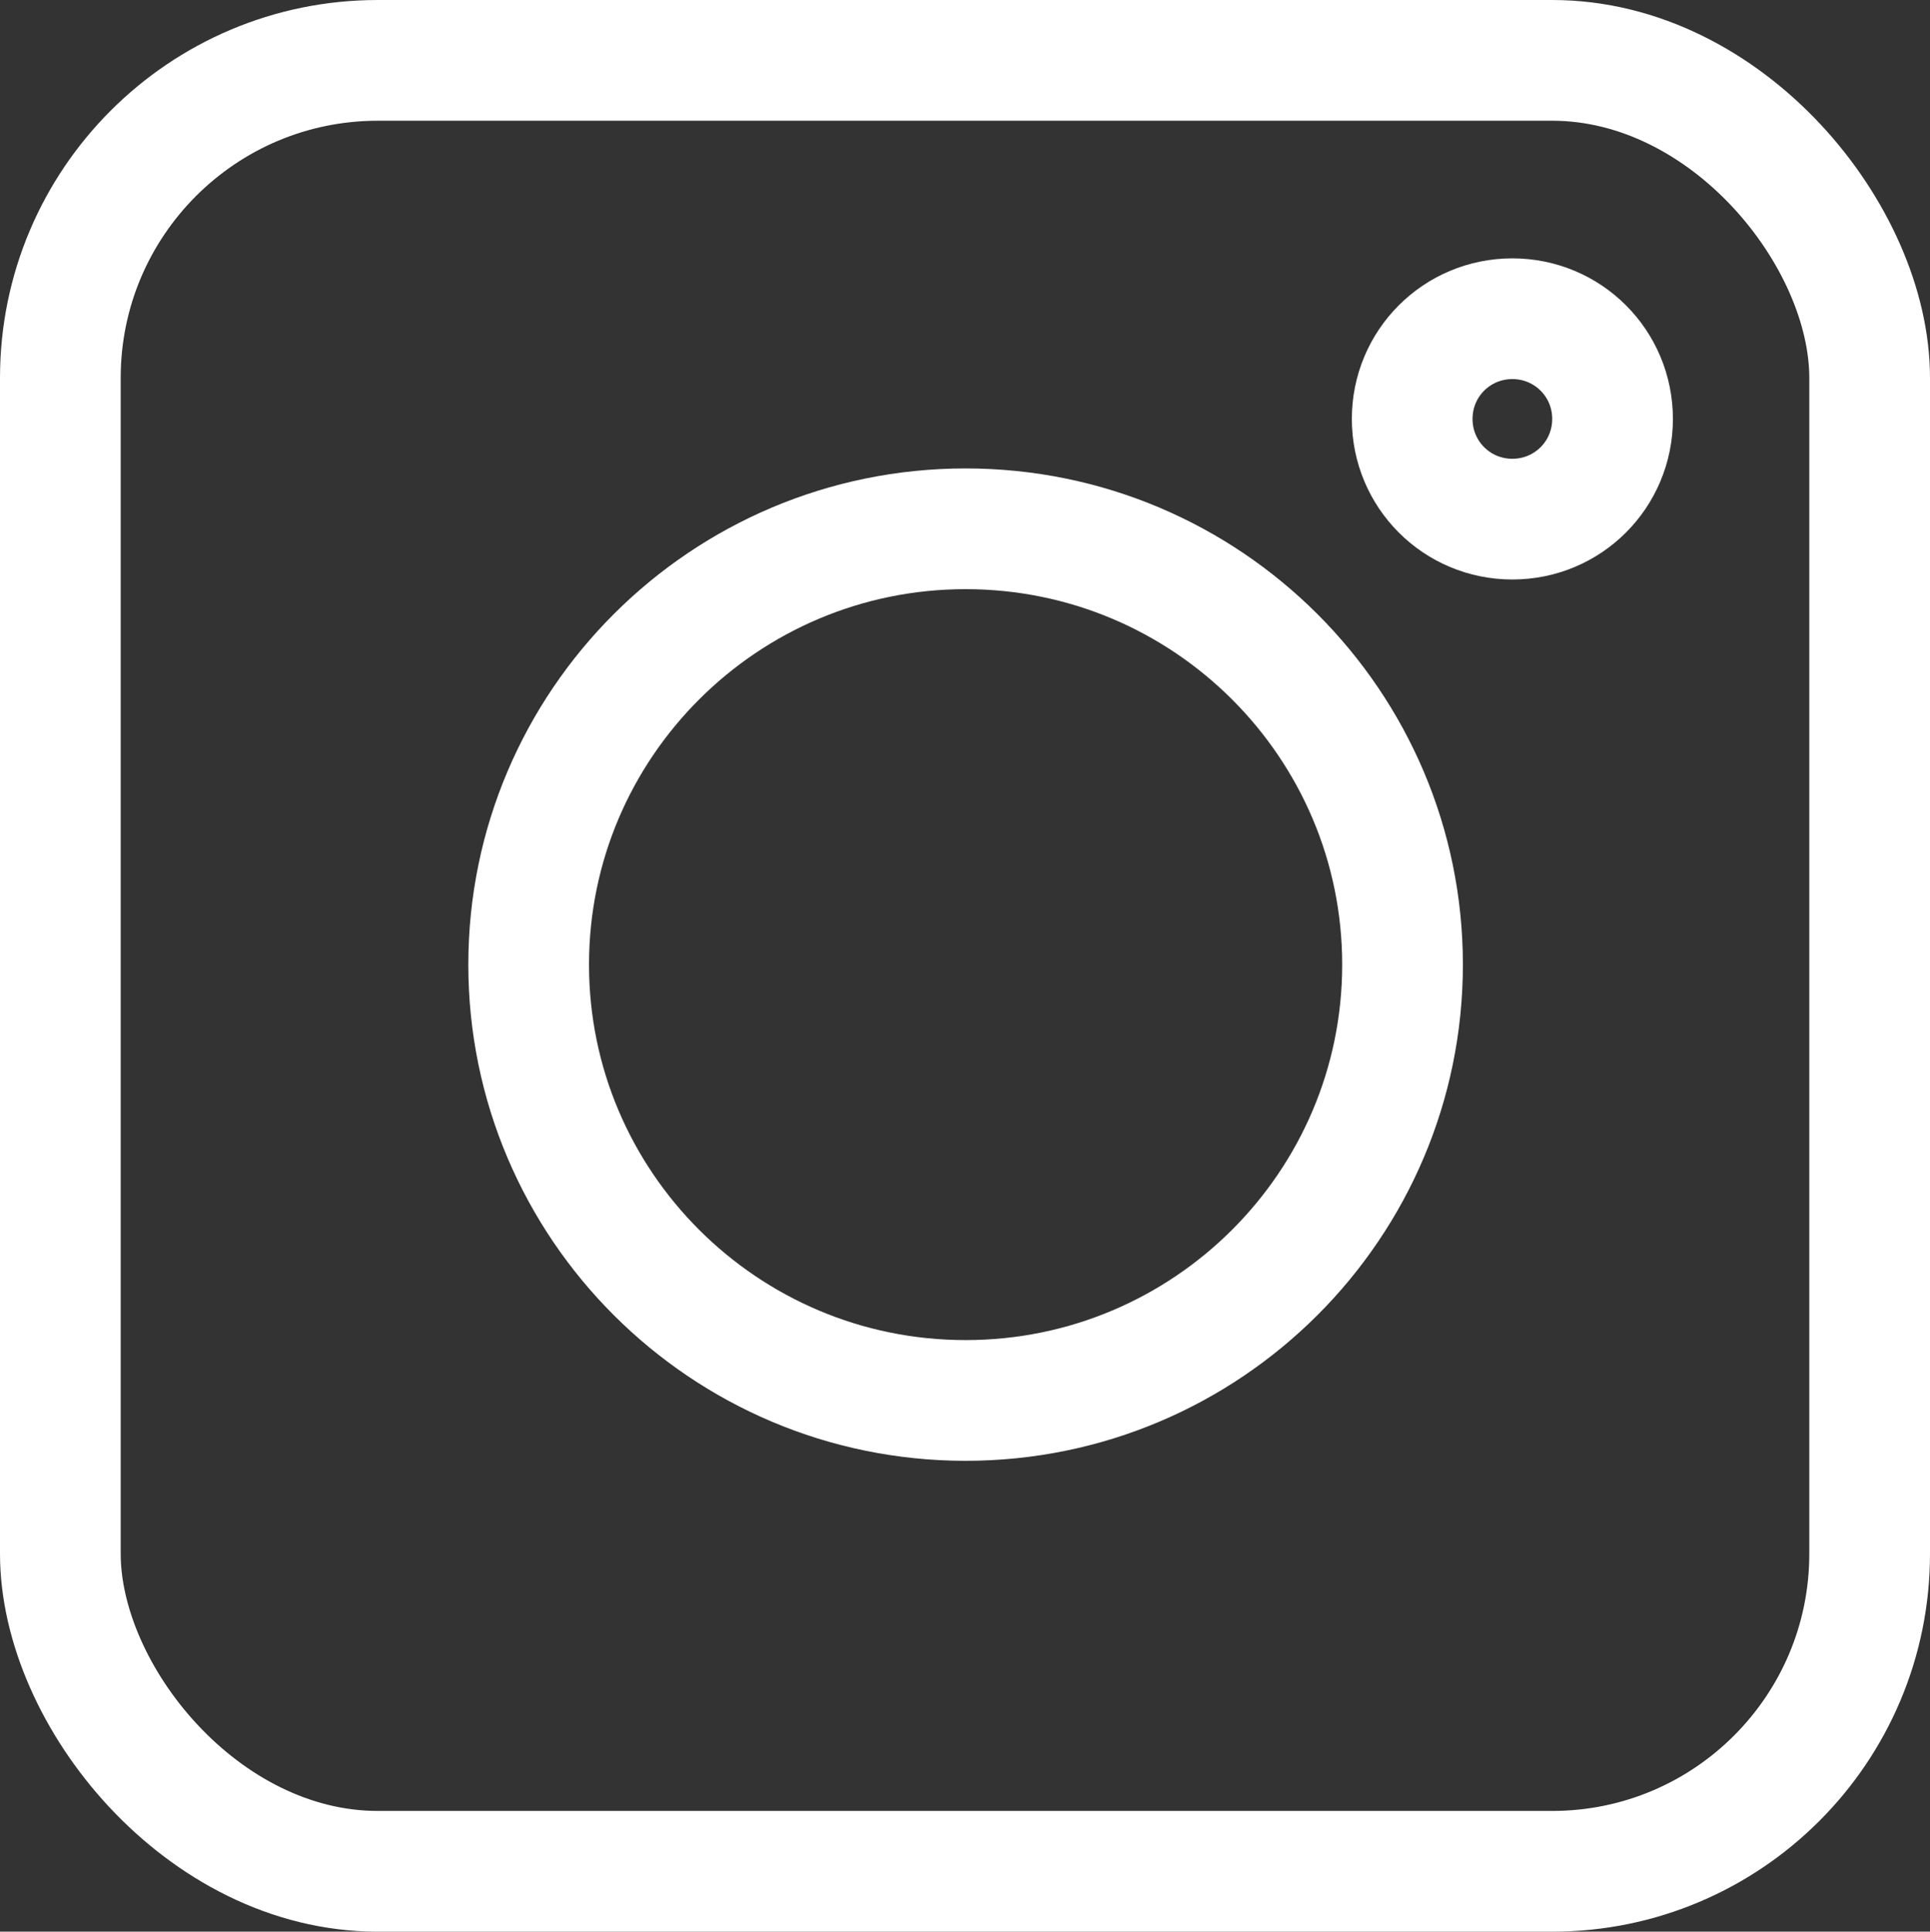 <?xml version="1.0" encoding="UTF-8"?>
<svg id="Layer_2" data-name="Layer 2" xmlns="http://www.w3.org/2000/svg" viewBox="0 0 15.99 16">
  <rect x="0" y="0" width="15.99" height="16" fill="#333333" stroke="none"/>
  <defs>
    <style>
      .cls-1 {
        fill: none;
        stroke: #ffffff;
        stroke-linecap: round;
        stroke-linejoin: round;
      }
    </style>
  </defs>
  <g id="Layer_1-2" data-name="Layer 1">
    <g>
      <rect class="cls-1" x=".5" y=".5" width="14.99" height="15" rx="2.63" ry="2.63"/>
      <path class="cls-1" d="M11.62,7.99c0-1.99-1.62-3.61-3.62-3.61s-3.62,1.62-3.62,3.61,1.62,3.61,3.62,3.61,3.62-1.62,3.62-3.61Z"/>
      <path class="cls-1" d="M12.53,2.64h0c.46,0,.83.37.83.83h0c0,.46-.37.83-.83.83h0c-.46,0-.83-.37-.83-.83h0c0-.46.37-.83.83-.83Z"/>
    </g>
  </g>
</svg>